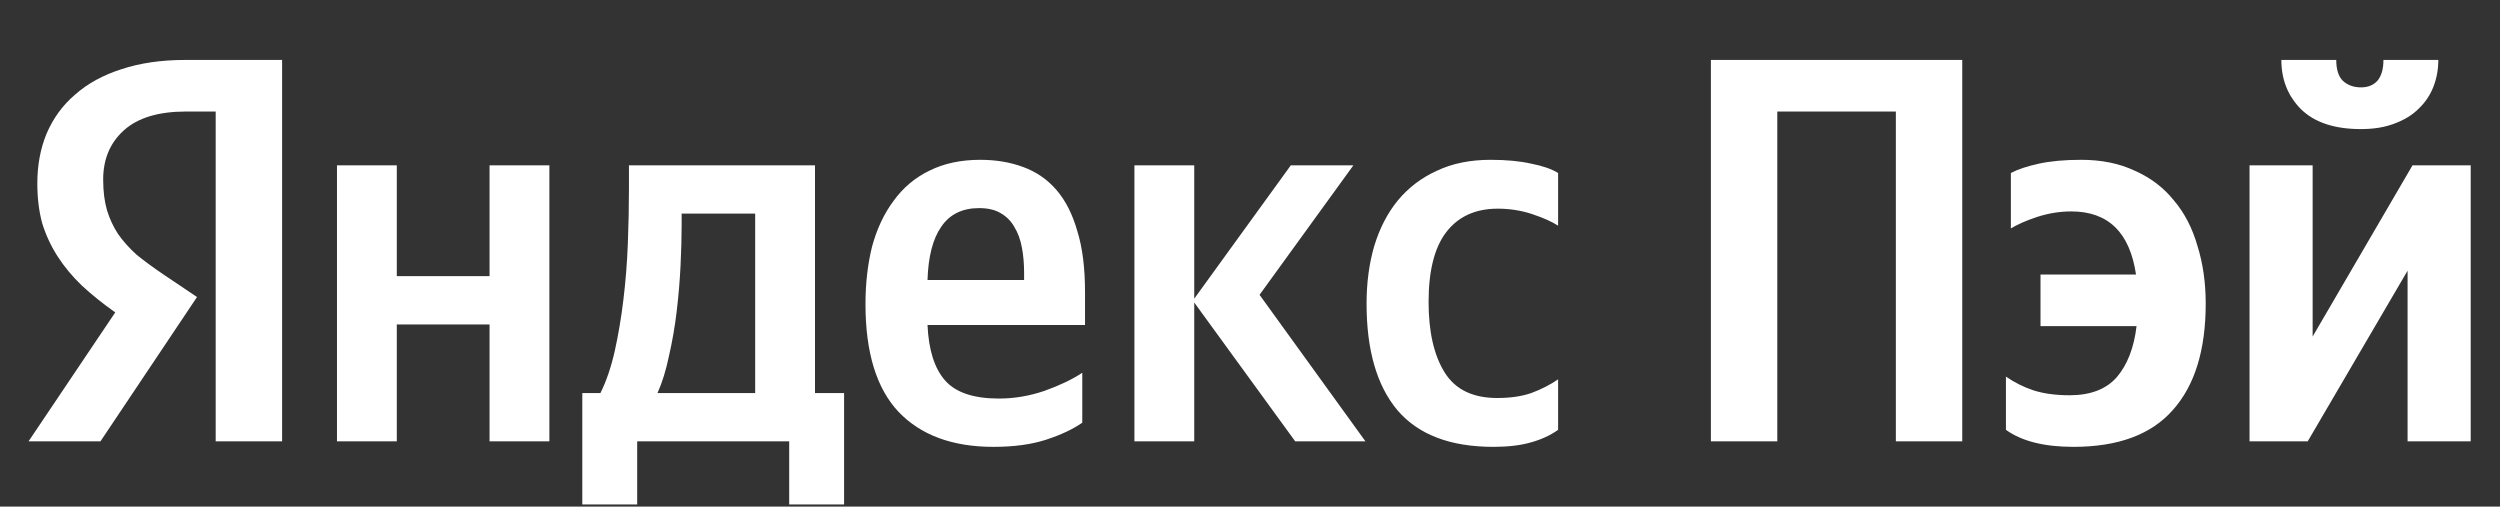 <?xml version="1.0" encoding="UTF-8"?> <svg xmlns="http://www.w3.org/2000/svg" viewBox="0 0 200.00 40.53" data-guides="{&quot;vertical&quot;:[],&quot;horizontal&quot;:[]}"><rect x="0" y="0" width="200.00" height="40.53" fill="#333333" stroke="none"/><defs></defs><path fill="#ffffff" stroke="none" fill-opacity="1" stroke-width="1" stroke-opacity="1" id="tSvg18dd7256b95" title="Path 1" d="M67.527 40.358C66.064 40.358 64.6 40.358 63.136 40.358C63.136 38.675 63.136 36.992 63.136 35.309C59.083 35.309 55.029 35.309 50.975 35.309C50.975 36.992 50.975 38.675 50.975 40.358C49.511 40.358 48.047 40.358 46.584 40.358C46.584 37.387 46.584 34.416 46.584 31.445C47.067 31.445 47.55 31.445 48.033 31.445C48.501 30.509 48.882 29.396 49.175 28.108C49.467 26.791 49.701 25.401 49.877 23.937C50.053 22.474 50.17 20.981 50.228 19.459C50.287 17.937 50.316 16.488 50.316 15.112C50.316 14.483 50.316 13.854 50.316 13.224C55.277 13.224 60.239 13.224 65.2 13.224C65.2 19.298 65.2 25.372 65.2 31.445C65.976 31.445 66.751 31.445 67.527 31.445C67.527 34.416 67.527 37.387 67.527 40.358ZM17.255 8.922C16.465 8.922 15.674 8.922 14.884 8.922C12.689 8.922 11.035 9.419 9.923 10.415C8.81 11.41 8.254 12.727 8.254 14.366C8.254 15.303 8.357 16.122 8.562 16.825C8.767 17.498 9.059 18.127 9.44 18.713C9.85 19.298 10.347 19.854 10.932 20.381C11.547 20.879 12.264 21.406 13.084 21.962C13.977 22.562 14.869 23.162 15.762 23.762C13.186 27.611 10.611 31.46 8.035 35.309C6.117 35.309 4.2 35.309 2.283 35.309C4.596 31.87 6.908 28.43 9.22 24.991C8.225 24.289 7.332 23.572 6.542 22.84C5.781 22.108 5.137 21.332 4.61 20.513C4.083 19.693 3.674 18.815 3.381 17.878C3.117 16.913 2.986 15.844 2.986 14.673C2.986 13.21 3.234 11.878 3.732 10.678C4.259 9.448 5.02 8.409 6.015 7.561C7.01 6.683 8.24 6.009 9.703 5.541C11.196 5.043 12.908 4.795 14.84 4.795C17.416 4.795 19.992 4.795 22.568 4.795C22.568 14.966 22.568 25.137 22.568 35.309C20.797 35.309 19.026 35.309 17.255 35.309C17.255 26.513 17.255 17.717 17.255 8.922ZM74.201 26.001C74.289 27.991 74.757 29.47 75.606 30.436C76.455 31.401 77.889 31.884 79.909 31.884C81.138 31.884 82.353 31.679 83.553 31.27C84.782 30.831 85.792 30.348 86.582 29.821C86.582 31.153 86.582 32.484 86.582 33.816C85.821 34.343 84.855 34.797 83.684 35.177C82.514 35.558 81.109 35.748 79.469 35.748C76.191 35.748 73.659 34.811 71.874 32.938C70.118 31.065 69.239 28.196 69.239 24.333C69.239 22.664 69.415 21.128 69.766 19.723C70.147 18.317 70.718 17.103 71.479 16.078C72.24 15.024 73.191 14.22 74.332 13.663C75.503 13.078 76.864 12.785 78.416 12.785C79.674 12.785 80.816 12.976 81.84 13.356C82.894 13.737 83.787 14.351 84.519 15.2C85.25 16.049 85.806 17.147 86.187 18.493C86.597 19.81 86.802 21.435 86.802 23.367C86.802 24.245 86.802 25.123 86.802 26.001C82.601 26.001 78.401 26.001 74.201 26.001ZM43.95 13.224C43.95 20.586 43.95 27.948 43.95 35.309C42.354 35.309 40.759 35.309 39.164 35.309C39.164 32.192 39.164 29.074 39.164 25.957C36.691 25.957 34.217 25.957 31.744 25.957C31.744 29.074 31.744 32.192 31.744 35.309C30.149 35.309 28.553 35.309 26.958 35.309C26.958 27.948 26.958 20.586 26.958 13.224C28.553 13.224 30.149 13.224 31.744 13.224C31.744 16.181 31.744 19.137 31.744 22.093C34.217 22.093 36.691 22.093 39.164 22.093C39.164 19.137 39.164 16.181 39.164 13.224C40.759 13.224 42.354 13.224 43.95 13.224ZM95.539 24.201C95.539 27.904 95.539 31.606 95.539 35.309C93.944 35.309 92.349 35.309 90.753 35.309C90.753 27.948 90.753 20.586 90.753 13.224C92.349 13.224 93.944 13.224 95.539 13.224C95.539 16.781 95.539 20.337 95.539 23.893C98.115 20.337 100.691 16.781 103.266 13.224C104.935 13.224 106.603 13.224 108.272 13.224C105.769 16.678 103.266 20.132 100.764 23.586C103.588 27.494 106.413 31.401 109.237 35.309C107.364 35.309 105.491 35.309 103.618 35.309C100.925 31.606 98.232 27.904 95.539 24.201ZM119.468 35.748C116.014 35.748 113.453 34.767 111.784 32.806C110.145 30.845 109.325 28.006 109.325 24.289C109.325 22.62 109.53 21.084 109.94 19.678C110.379 18.244 111.008 17.03 111.828 16.034C112.677 15.01 113.716 14.22 114.945 13.663C116.174 13.078 117.609 12.785 119.248 12.785C120.507 12.785 121.59 12.888 122.498 13.093C123.404 13.268 124.122 13.517 124.648 13.839C124.648 15.244 124.648 16.649 124.648 18.054C124.151 17.732 123.463 17.425 122.585 17.132C121.707 16.839 120.785 16.693 119.819 16.693C118.033 16.693 116.657 17.322 115.692 18.581C114.755 19.81 114.287 21.669 114.287 24.157C114.287 26.528 114.711 28.401 115.56 29.777C116.409 31.153 117.814 31.84 119.775 31.84C120.829 31.84 121.737 31.709 122.498 31.445C123.288 31.153 124.004 30.787 124.648 30.348C124.648 31.694 124.648 33.041 124.648 34.387C124.033 34.826 123.302 35.163 122.453 35.397C121.633 35.631 120.638 35.748 119.468 35.748ZM60.414 17.088C58.453 17.088 56.492 17.088 54.531 17.088C54.531 17.395 54.531 17.703 54.531 18.01C54.531 18.976 54.502 20.059 54.443 21.259C54.385 22.459 54.282 23.674 54.136 24.903C53.989 26.133 53.785 27.318 53.521 28.46C53.287 29.601 52.98 30.596 52.599 31.445C55.204 31.445 57.809 31.445 60.414 31.445C60.414 26.66 60.414 21.874 60.414 17.088ZM78.328 16.649C76.981 16.649 75.972 17.147 75.298 18.142C74.625 19.108 74.259 20.527 74.201 22.401C76.776 22.401 79.352 22.401 81.928 22.401C81.928 22.21 81.928 22.02 81.928 21.83C81.928 21.098 81.87 20.425 81.753 19.81C81.635 19.166 81.431 18.61 81.138 18.142C80.874 17.674 80.508 17.308 80.04 17.044C79.601 16.781 79.03 16.649 78.328 16.649Z"></path><path fill="#ffffff" stroke="none" fill-opacity="1" stroke-width="1" stroke-opacity="1" id="tSvg18b5b911d85" title="Path 2" d="M156.98 4.795C156.98 14.966 156.98 25.137 156.98 35.309C155.209 35.309 153.438 35.309 151.668 35.309C151.668 26.513 151.668 17.717 151.668 8.922C148.506 8.922 145.345 8.922 142.183 8.922C142.183 17.717 142.183 26.513 142.183 35.309C140.413 35.309 138.642 35.309 136.871 35.309C136.871 25.137 136.871 14.966 136.871 4.795C143.574 4.795 150.277 4.795 156.98 4.795ZM165.876 35.748C163.534 35.748 161.734 35.294 160.475 34.387C160.475 32.967 160.475 31.548 160.475 30.128C161.149 30.596 161.88 30.962 162.671 31.226C163.49 31.489 164.456 31.621 165.568 31.621C167.237 31.621 168.495 31.138 169.345 30.172C170.194 29.177 170.72 27.816 170.925 26.089C168.364 26.089 165.802 26.089 163.241 26.089C163.241 24.713 163.241 23.337 163.241 21.962C165.788 21.962 168.335 21.962 170.881 21.962C170.384 18.596 168.656 16.913 165.7 16.913C164.793 16.913 163.886 17.059 162.978 17.352C162.1 17.644 161.397 17.952 160.87 18.274C160.87 16.795 160.87 15.317 160.87 13.839C161.427 13.546 162.173 13.298 163.109 13.093C164.047 12.888 165.173 12.785 166.49 12.785C168.13 12.785 169.564 13.078 170.793 13.663C172.052 14.22 173.091 15.01 173.911 16.034C174.76 17.03 175.389 18.244 175.798 19.678C176.238 21.084 176.457 22.62 176.457 24.289C176.457 28.006 175.579 30.845 173.823 32.806C172.096 34.767 169.447 35.748 165.876 35.748ZM188.875 10.327C186.768 10.327 185.172 9.8 184.089 8.746C183.036 7.692 182.509 6.375 182.509 4.795C183.972 4.795 185.436 4.795 186.9 4.795C186.9 5.556 187.075 6.112 187.427 6.463C187.806 6.814 188.29 6.99 188.875 6.99C189.432 6.99 189.87 6.814 190.192 6.463C190.515 6.082 190.675 5.526 190.675 4.795C192.138 4.795 193.602 4.795 195.066 4.795C195.066 5.556 194.934 6.273 194.671 6.946C194.407 7.619 194.012 8.204 193.485 8.702C192.988 9.2 192.344 9.595 191.553 9.888C190.792 10.18 189.9 10.327 188.875 10.327ZM185.011 13.224C185.011 17.791 185.011 22.357 185.011 26.923C187.675 22.357 190.338 17.791 193.002 13.224C194.554 13.224 196.105 13.224 197.656 13.224C197.656 20.586 197.656 27.948 197.656 35.309C195.973 35.309 194.29 35.309 192.607 35.309C192.607 30.757 192.607 26.206 192.607 21.654C189.943 26.206 187.28 30.757 184.616 35.309C183.065 35.309 181.514 35.309 179.963 35.309C179.963 27.948 179.963 20.586 179.963 13.224C181.645 13.224 183.328 13.224 185.011 13.224Z"></path></svg> 